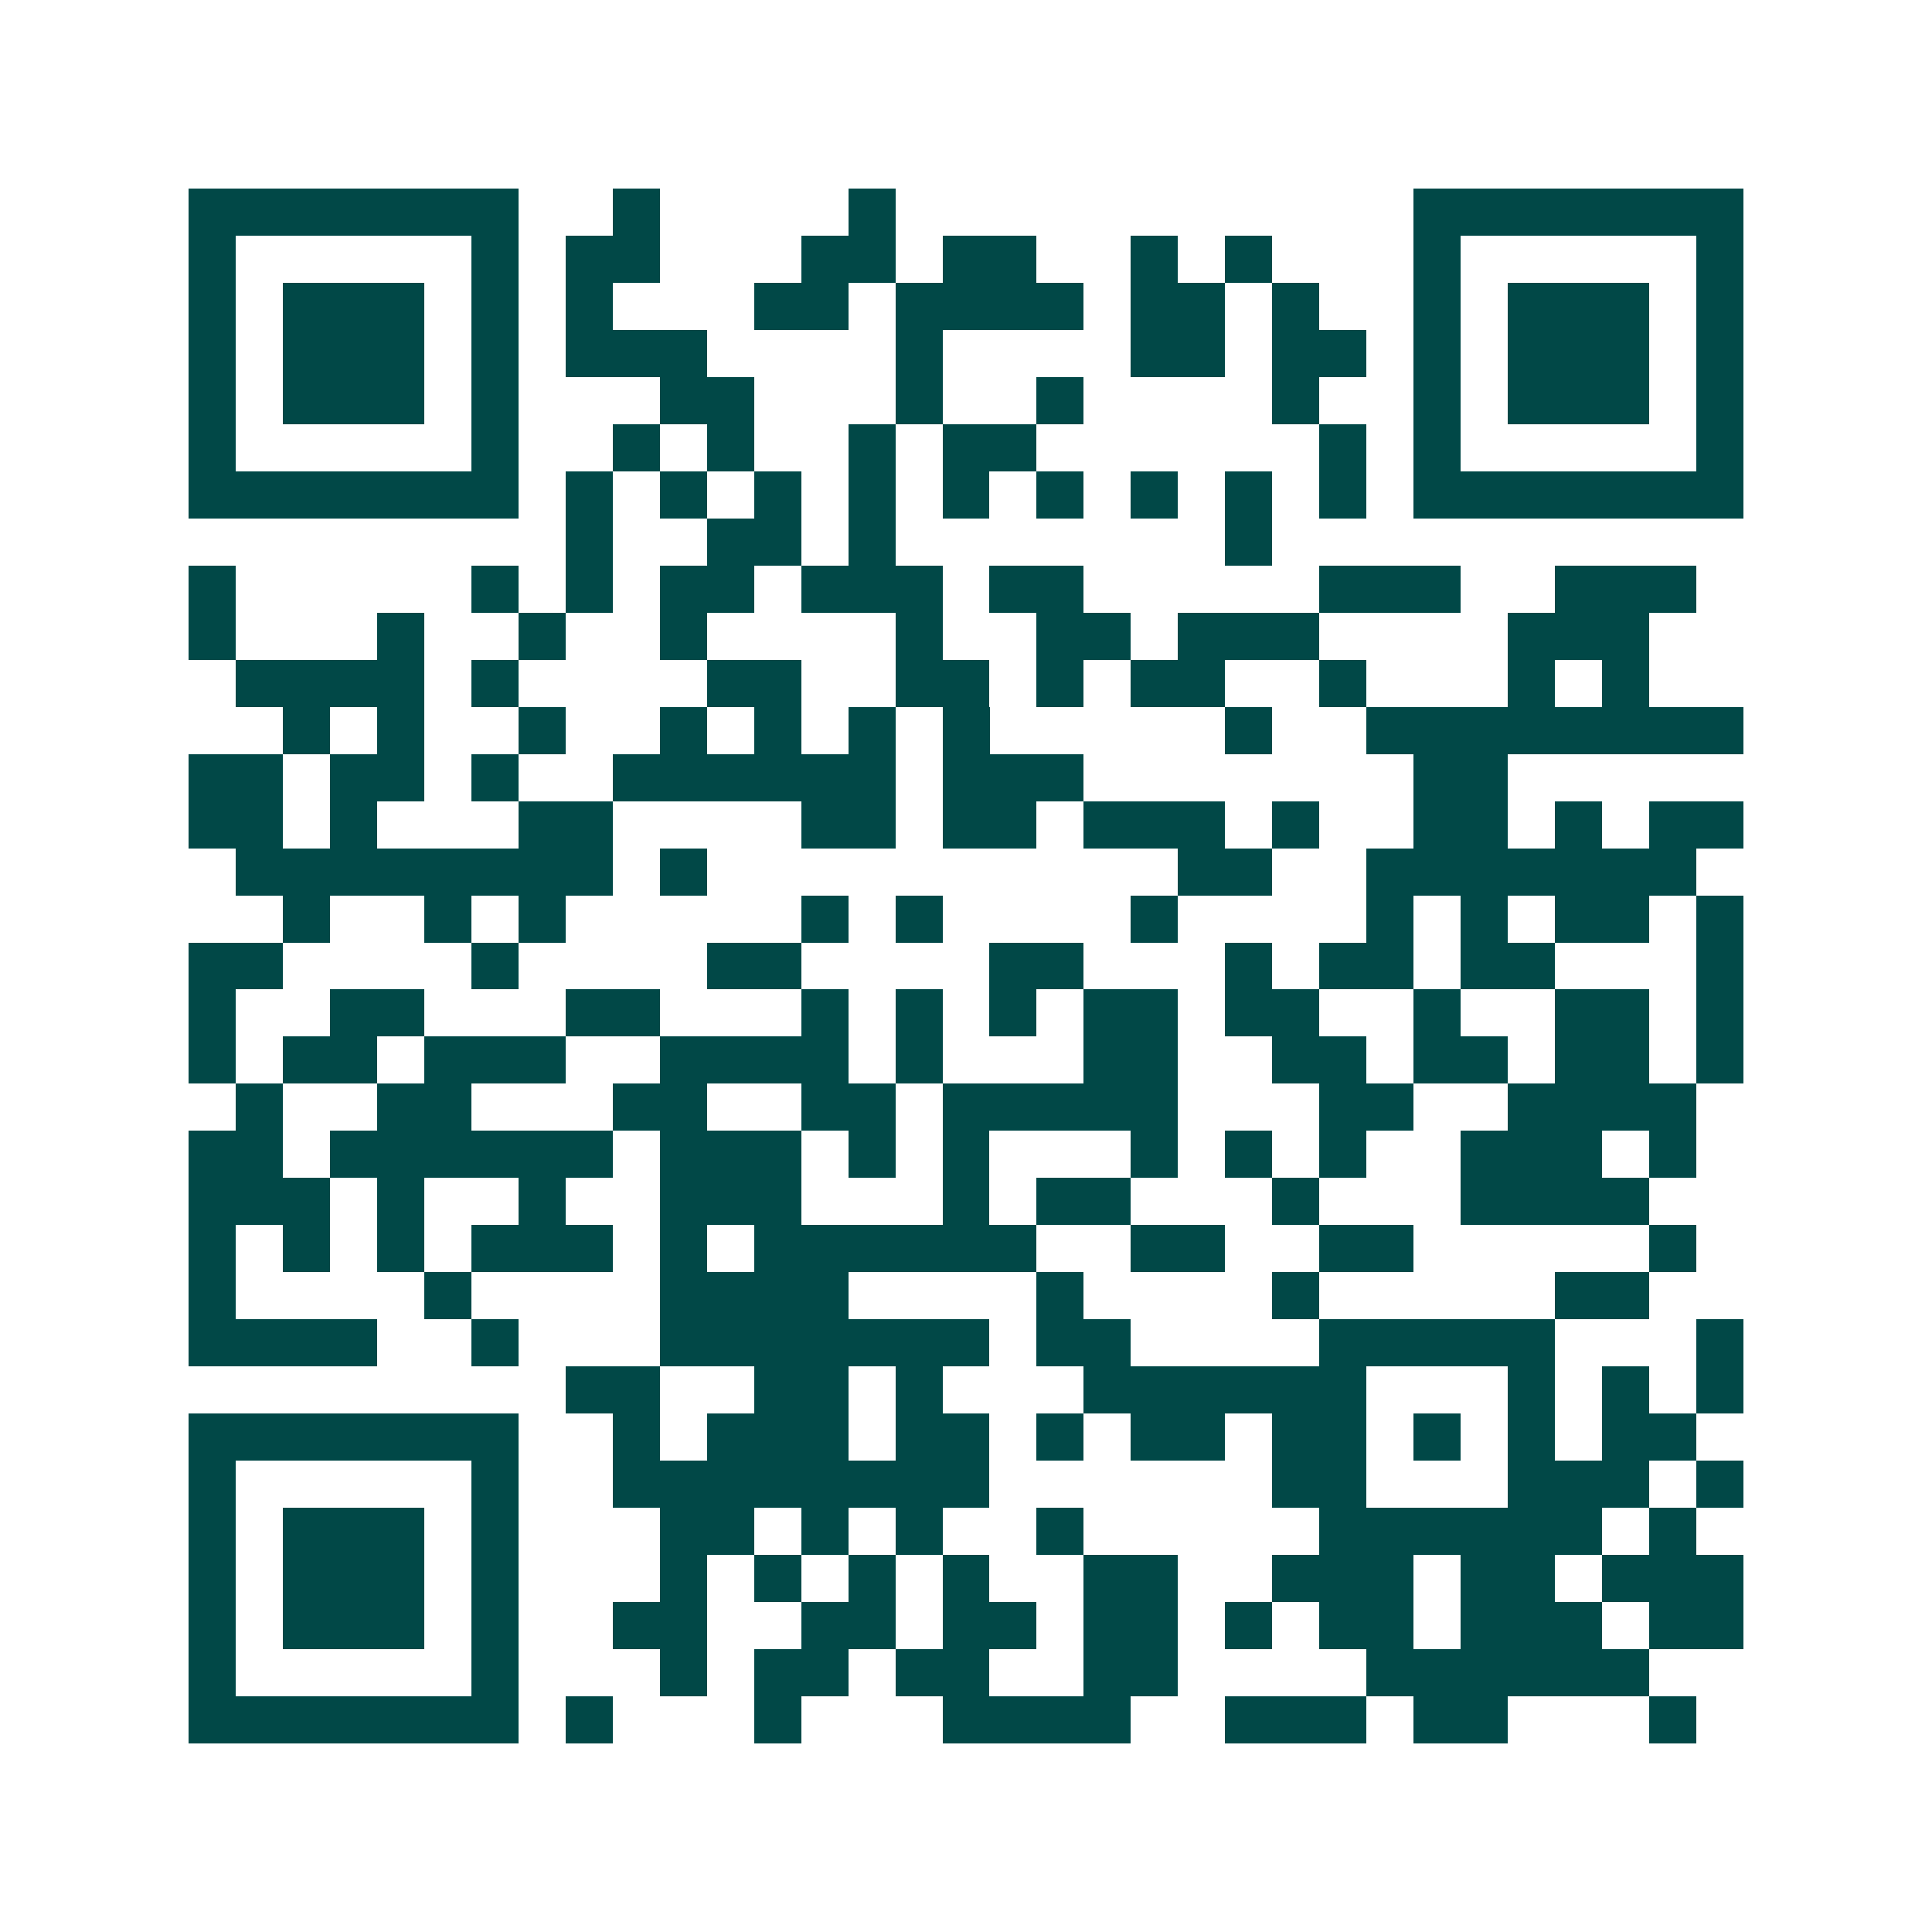 <svg xmlns="http://www.w3.org/2000/svg" width="200" height="200" viewBox="0 0 41 41" shape-rendering="crispEdges"><path fill="#ffffff" d="M0 0h41v41H0z"/><path stroke="#014847" d="M4 4.5h7m2 0h1m4 0h1m11 0h7M4 5.5h1m5 0h1m1 0h2m3 0h2m1 0h2m2 0h1m1 0h1m3 0h1m5 0h1M4 6.5h1m1 0h3m1 0h1m1 0h1m3 0h2m1 0h4m1 0h2m1 0h1m2 0h1m1 0h3m1 0h1M4 7.5h1m1 0h3m1 0h1m1 0h3m4 0h1m4 0h2m1 0h2m1 0h1m1 0h3m1 0h1M4 8.5h1m1 0h3m1 0h1m3 0h2m3 0h1m2 0h1m4 0h1m2 0h1m1 0h3m1 0h1M4 9.5h1m5 0h1m2 0h1m1 0h1m2 0h1m1 0h2m6 0h1m1 0h1m5 0h1M4 10.5h7m1 0h1m1 0h1m1 0h1m1 0h1m1 0h1m1 0h1m1 0h1m1 0h1m1 0h1m1 0h7M12 11.5h1m2 0h2m1 0h1m7 0h1M4 12.5h1m5 0h1m1 0h1m1 0h2m1 0h3m1 0h2m5 0h3m2 0h3M4 13.5h1m3 0h1m2 0h1m2 0h1m4 0h1m2 0h2m1 0h3m4 0h3M5 14.5h4m1 0h1m4 0h2m2 0h2m1 0h1m1 0h2m2 0h1m3 0h1m1 0h1M6 15.5h1m1 0h1m2 0h1m2 0h1m1 0h1m1 0h1m1 0h1m5 0h1m2 0h8M4 16.5h2m1 0h2m1 0h1m2 0h6m1 0h3m7 0h2M4 17.5h2m1 0h1m3 0h2m4 0h2m1 0h2m1 0h3m1 0h1m2 0h2m1 0h1m1 0h2M5 18.5h8m1 0h1m10 0h2m2 0h7M6 19.5h1m2 0h1m1 0h1m5 0h1m1 0h1m4 0h1m4 0h1m1 0h1m1 0h2m1 0h1M4 20.5h2m4 0h1m4 0h2m4 0h2m3 0h1m1 0h2m1 0h2m3 0h1M4 21.5h1m2 0h2m3 0h2m3 0h1m1 0h1m1 0h1m1 0h2m1 0h2m2 0h1m2 0h2m1 0h1M4 22.5h1m1 0h2m1 0h3m2 0h4m1 0h1m3 0h2m2 0h2m1 0h2m1 0h2m1 0h1M5 23.5h1m2 0h2m3 0h2m2 0h2m1 0h5m3 0h2m2 0h4M4 24.5h2m1 0h6m1 0h3m1 0h1m1 0h1m3 0h1m1 0h1m1 0h1m2 0h3m1 0h1M4 25.5h3m1 0h1m2 0h1m2 0h3m3 0h1m1 0h2m3 0h1m3 0h4M4 26.5h1m1 0h1m1 0h1m1 0h3m1 0h1m1 0h6m2 0h2m2 0h2m5 0h1M4 27.5h1m4 0h1m4 0h4m4 0h1m4 0h1m5 0h2M4 28.5h4m2 0h1m3 0h7m1 0h2m4 0h5m3 0h1M12 29.5h2m2 0h2m1 0h1m3 0h6m3 0h1m1 0h1m1 0h1M4 30.5h7m2 0h1m1 0h3m1 0h2m1 0h1m1 0h2m1 0h2m1 0h1m1 0h1m1 0h2M4 31.5h1m5 0h1m2 0h8m6 0h2m3 0h3m1 0h1M4 32.5h1m1 0h3m1 0h1m3 0h2m1 0h1m1 0h1m2 0h1m5 0h6m1 0h1M4 33.5h1m1 0h3m1 0h1m3 0h1m1 0h1m1 0h1m1 0h1m2 0h2m2 0h3m1 0h2m1 0h3M4 34.5h1m1 0h3m1 0h1m2 0h2m2 0h2m1 0h2m1 0h2m1 0h1m1 0h2m1 0h3m1 0h2M4 35.5h1m5 0h1m3 0h1m1 0h2m1 0h2m2 0h2m4 0h6M4 36.5h7m1 0h1m3 0h1m3 0h4m2 0h3m1 0h2m3 0h1"/></svg>
